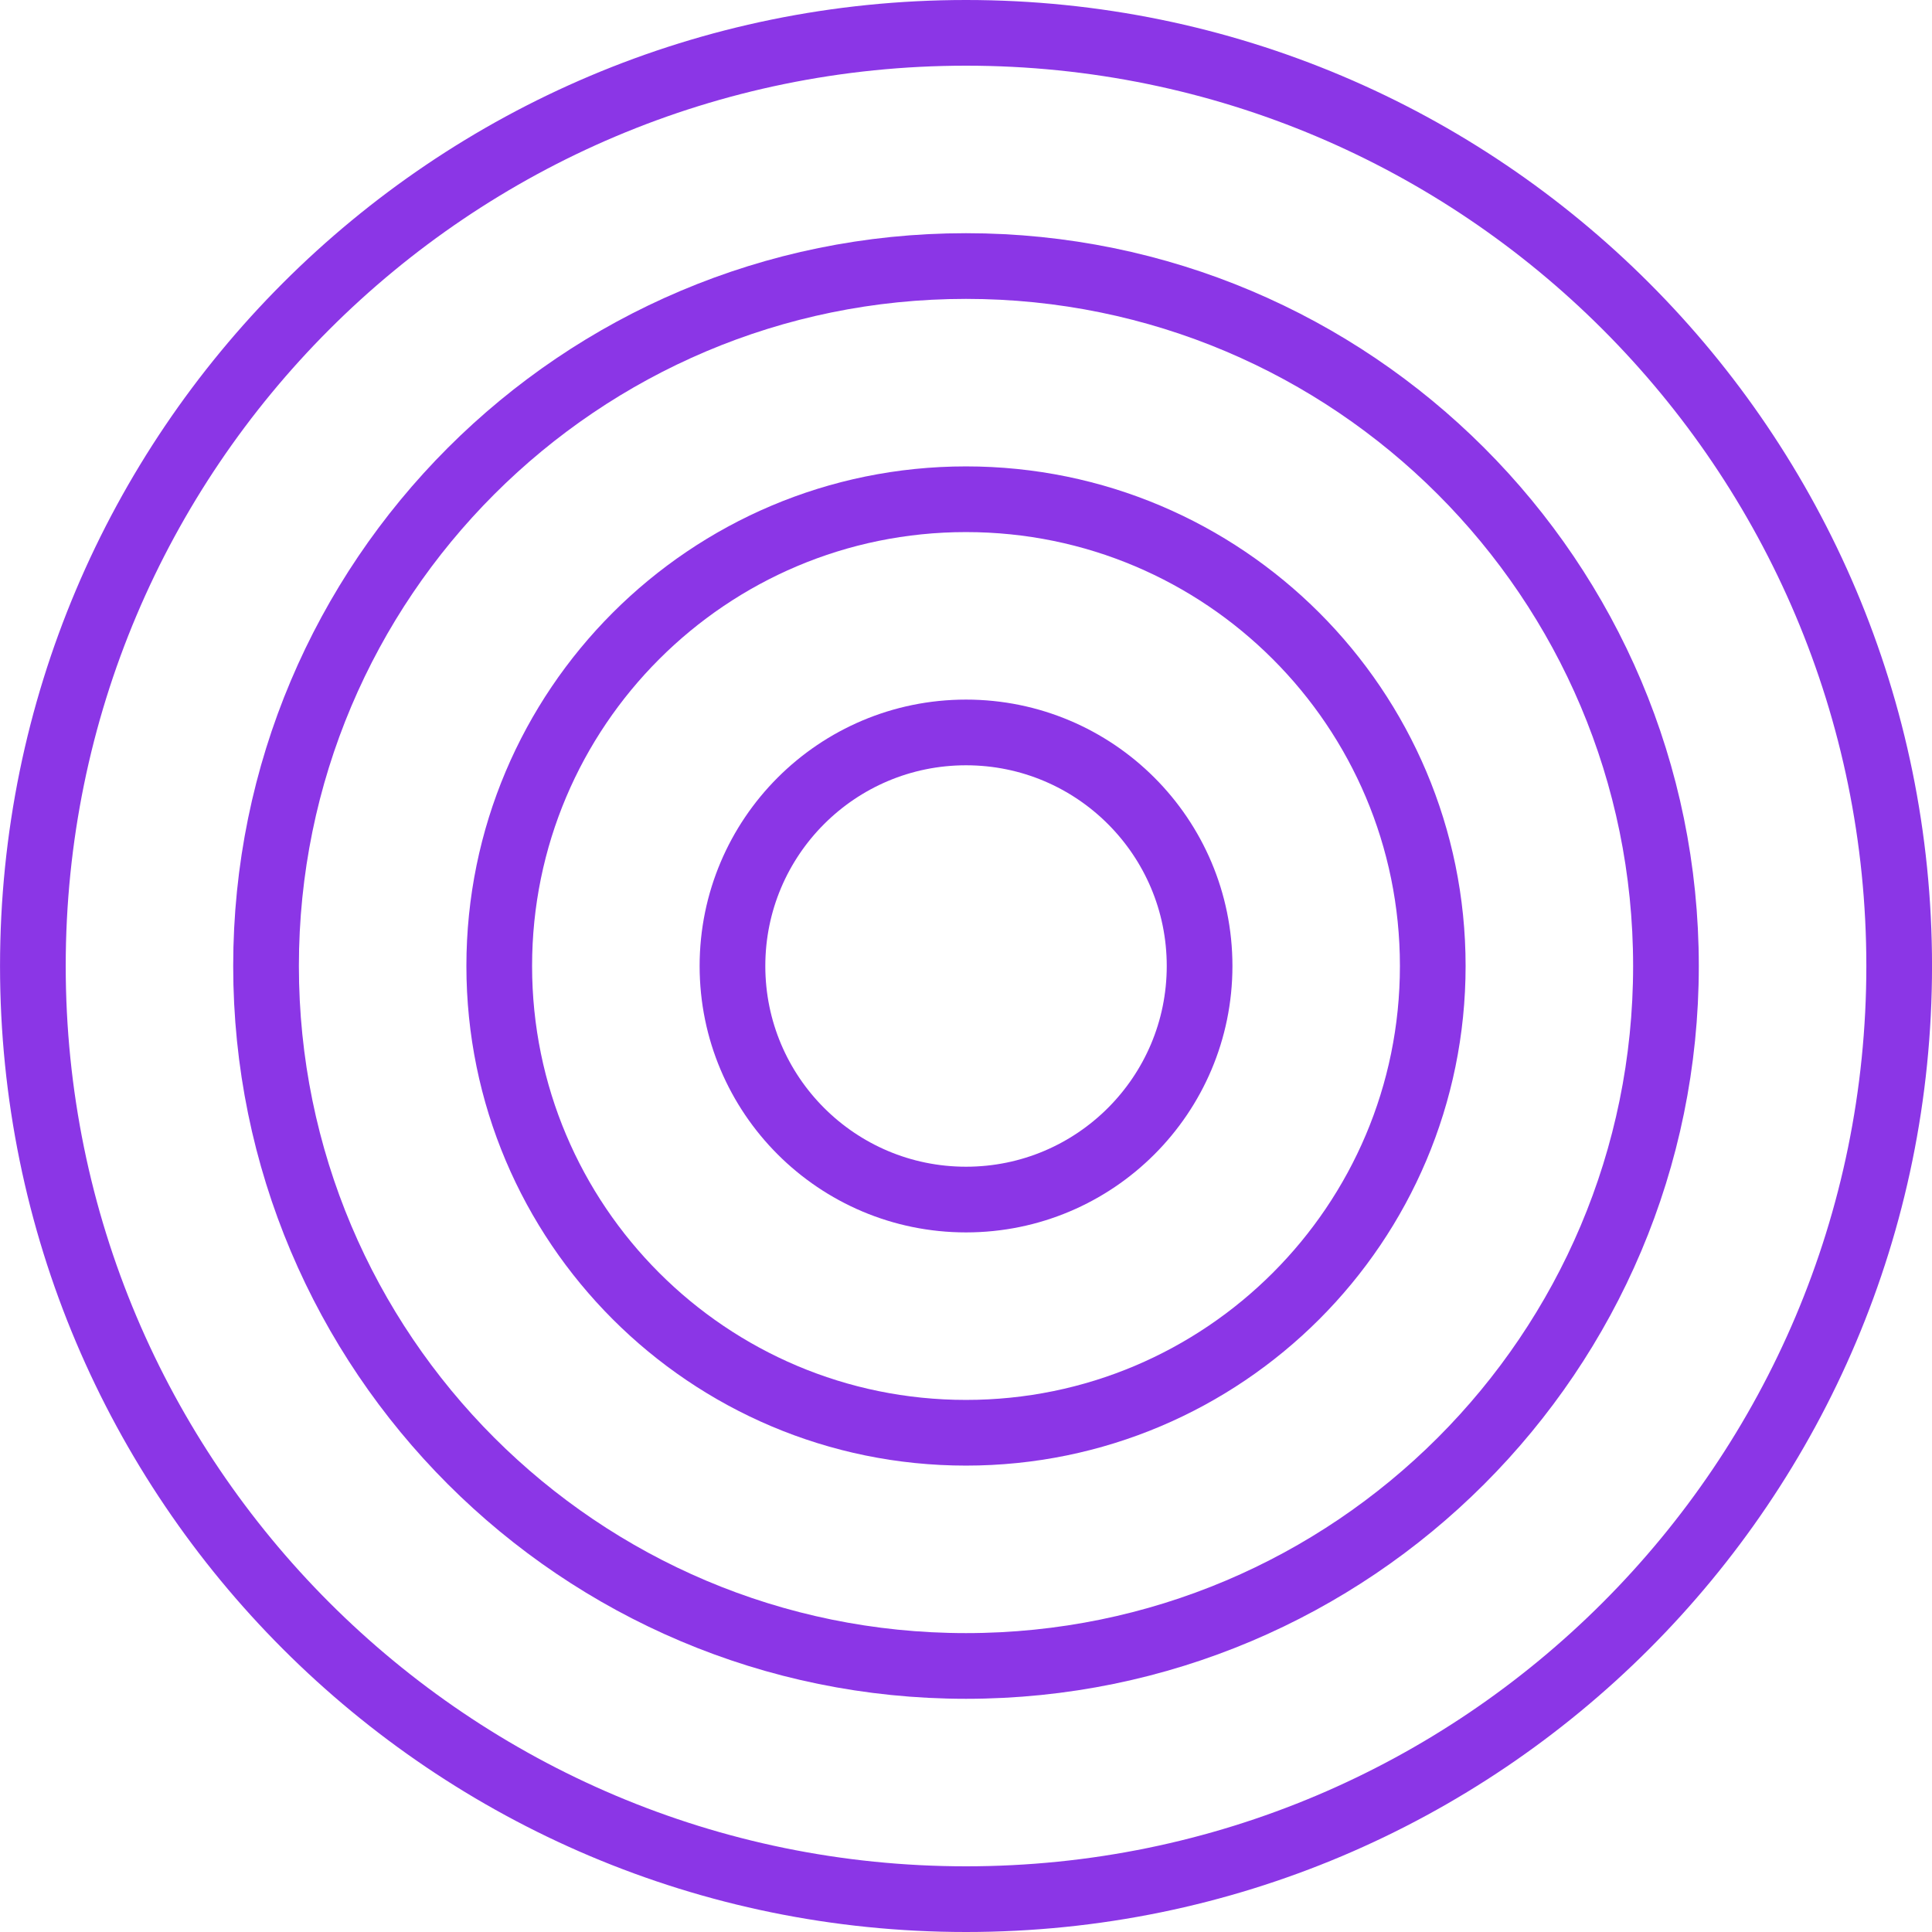<svg width="64" height="64" viewBox="0 0 64 64" fill="none" xmlns="http://www.w3.org/2000/svg"><g clip-path="url(#clip0_2136_4427)" stroke="#8B36E6" stroke-width="2.176" stroke-linecap="round" stroke-linejoin="round"><path d="M32.001 62.912c17.072 0 30.912-13.84 30.912-30.912s-13.84-30.912-30.912-30.912c-17.072 0-30.912 13.84-30.912 30.912s13.84 30.912 30.912 30.912z"/><path d="M32 55.187c12.806 0 23.187-10.381 23.187-23.187 0-12.806-10.381-23.187-23.187-23.187-12.806 0-23.187 10.381-23.187 23.187 0 12.806 10.381 23.187 23.187 23.187z"/><path d="M32 47.462c8.539 0 15.462-6.923 15.462-15.462 0-8.54-6.923-15.462-15.462-15.462-8.54 0-15.462 6.923-15.462 15.462 0 8.539 6.923 15.462 15.462 15.462z"/><path d="M32.001 39.737c4.273 0 7.737-3.464 7.737-7.737 0-4.273-3.464-7.737-7.737-7.737-4.273 0-7.737 3.464-7.737 7.737 0 4.273 3.464 7.737 7.737 7.737z"/></g><defs><clipPath id="clip0_2136_4427"><path fill="#fff" d="M0 0h64v64H0z"/></clipPath></defs></svg>